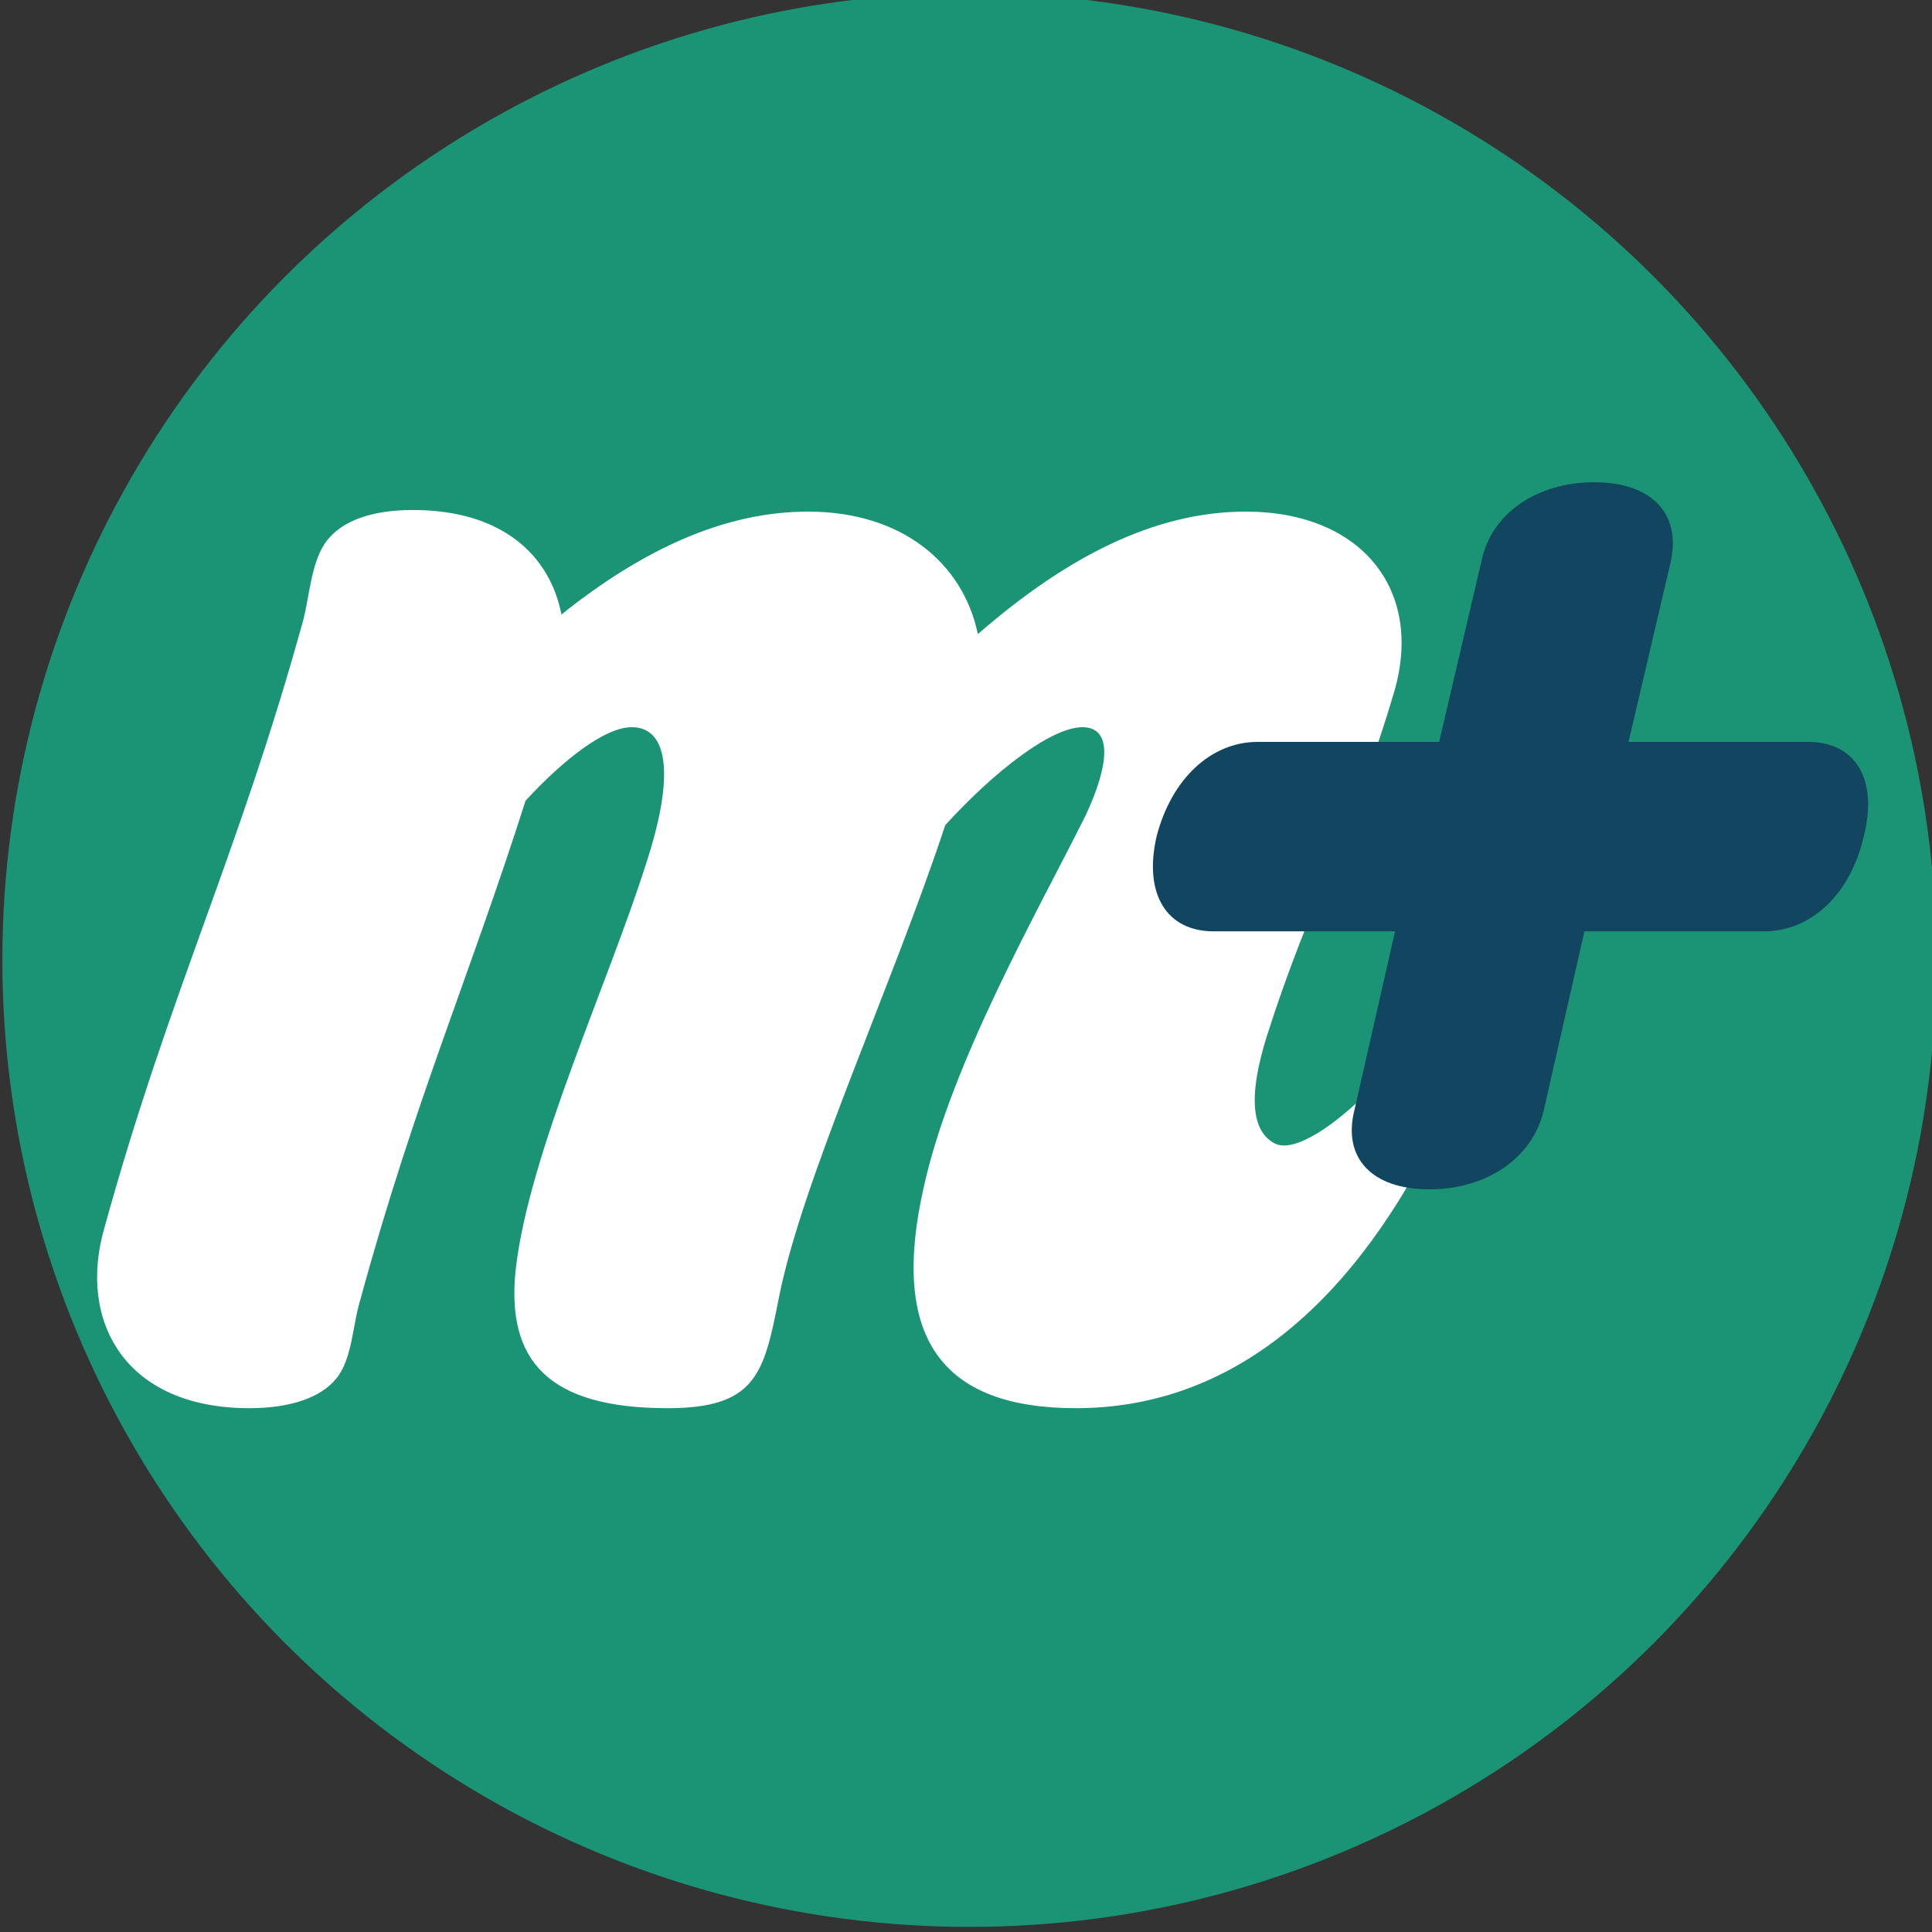 <?xml version="1.0" encoding="UTF-8" standalone="no"?>
<svg
   width="48mm"
   height="48mm"
   viewBox="0 0 48 48"
   version="1.1"
   id="svg10"
   xmlns="http://www.w3.org/2000/svg"
   xmlns:svg="http://www.w3.org/2000/svg">
  <rect x="0" y="0" width="48" height="48" fill="#333333" stroke="none"/>
  <defs
     id="defs14" />
  <g
     style="font-size:10.583px;line-height:1.25;fill:#124660;fill-opacity:.998;stroke-width:.265"
     transform="matrix(.331 0 0 .331 -55.96 169.017)"
     id="g4">
    <circle
       style="fill:#1b9476;fill-opacity:1;fill-rule:evenodd;stroke-width:1.464;stroke-linecap:square"
       cx="241.825"
       cy="-438.577"
       r="72.584"
       aria-label="m+"
       id="circle" />
  </g>
  <path
     d="M8.959 32.268c1.339-4.91 2.718-8.034 4.098-12.375.974-1.055 1.988-1.826 2.637-1.826.933 0 1.055 1.258.365 3.368-.933 2.962-2.921 7.222-3.246 10.103-.243 2.272.812 3.448 3.773 3.448 2.191 0 2.394-.852 2.76-2.718.567-2.921 2.84-7.83 4.138-11.767 1.217-1.338 2.637-2.434 3.408-2.434.77 0 .65.974.081 2.191-1.217 2.434-3.327 6.127-4.017 9.21-.852 3.733.406 5.518 3.774 5.518 3.651 0 6.694-2.312 8.926-6.776.487-.973.649-1.866.243-2.15-.324-.203-.852-.081-1.623.771-1.014 1.095-2.11 1.826-2.596 1.582-.568-.284-.69-1.136-.203-2.678 1.055-3.327 2.19-5.234 3.165-8.56.73-2.516-.812-4.464-3.693-4.464-2.272 0-4.463 1.136-6.654 3.043-.364-1.744-1.866-3.043-4.22-3.043-2.068 0-4.097.933-6.126 2.556-.284-1.46-1.46-2.596-3.692-2.596-1.055 0-1.744.284-2.11.73-.405.487-.446 1.339-.608 1.988-1.623 5.883-3.327 9.251-4.95 15.134-.65 2.272.487 4.463 3.61 4.463 1.056 0 1.786-.284 2.151-.73.406-.487.406-1.339.609-1.988z"
     id="path6"
     style="fill:#ffffff;fill-opacity:1" />
  <path
     d="M30.155 23.139h4.504l-1.014 4.463c-.284 1.176.446 1.947 1.866 1.947 1.42 0 2.556-.77 2.84-1.947l1.014-4.463h4.464c1.176 0 2.15-.933 2.474-2.354.365-1.42-.202-2.353-1.38-2.353h-4.462l1.055-4.503c.243-1.177-.487-1.948-1.907-1.948s-2.556.77-2.8 1.948l-1.054 4.503H31.25c-1.177 0-2.15.933-2.516 2.353-.324 1.42.244 2.354 1.42 2.354z"
     id="path8"
     style="fill:#124660;fill-opacity:1" />
</svg>